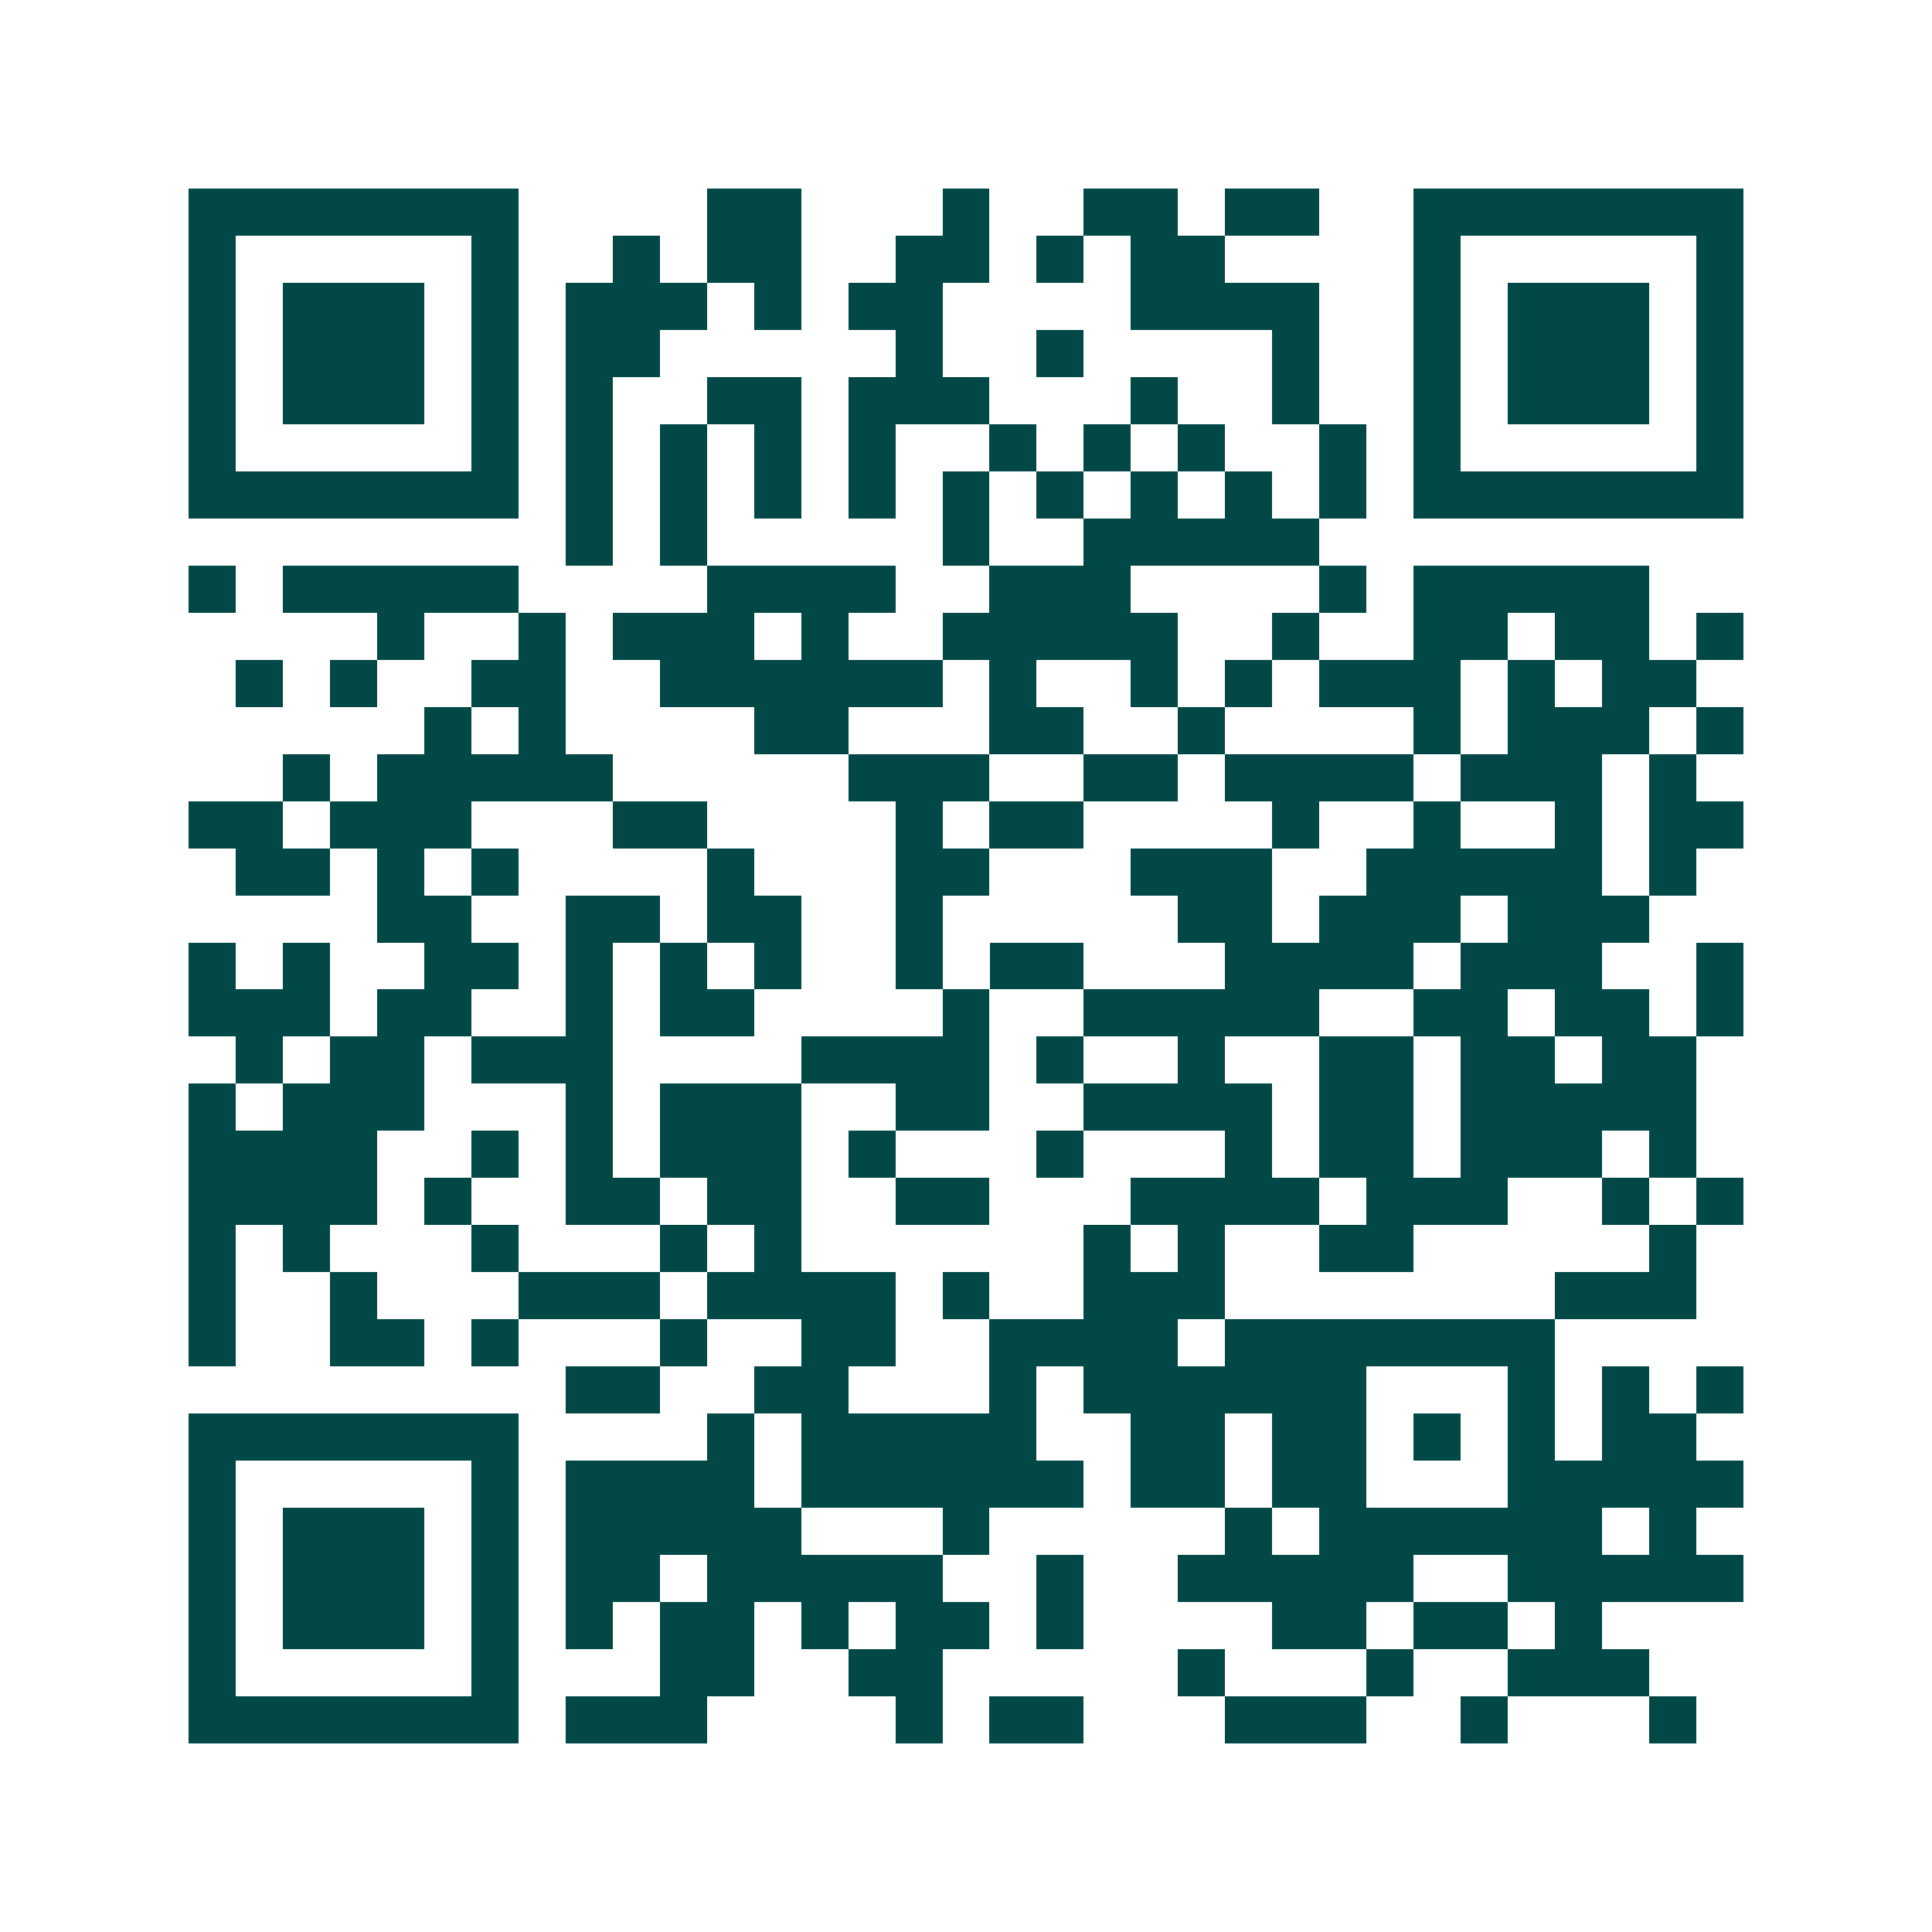 <svg xmlns="http://www.w3.org/2000/svg" width="200" height="200" viewBox="0 0 41 41" shape-rendering="crispEdges"><path fill="#ffffff" d="M0 0h41v41H0z"/><path stroke="#014847" d="M4 4.5h7m4 0h2m3 0h1m2 0h2m1 0h2m2 0h7M4 5.5h1m5 0h1m2 0h1m1 0h2m2 0h2m1 0h1m1 0h2m4 0h1m5 0h1M4 6.5h1m1 0h3m1 0h1m1 0h3m1 0h1m1 0h2m4 0h4m2 0h1m1 0h3m1 0h1M4 7.5h1m1 0h3m1 0h1m1 0h2m5 0h1m2 0h1m4 0h1m2 0h1m1 0h3m1 0h1M4 8.5h1m1 0h3m1 0h1m1 0h1m2 0h2m1 0h3m3 0h1m2 0h1m2 0h1m1 0h3m1 0h1M4 9.5h1m5 0h1m1 0h1m1 0h1m1 0h1m1 0h1m2 0h1m1 0h1m1 0h1m2 0h1m1 0h1m5 0h1M4 10.5h7m1 0h1m1 0h1m1 0h1m1 0h1m1 0h1m1 0h1m1 0h1m1 0h1m1 0h1m1 0h7M12 11.5h1m1 0h1m5 0h1m2 0h5M4 12.5h1m1 0h5m4 0h4m2 0h3m4 0h1m1 0h5M8 13.5h1m2 0h1m1 0h3m1 0h1m2 0h5m2 0h1m2 0h2m1 0h2m1 0h1M5 14.5h1m1 0h1m2 0h2m2 0h6m1 0h1m2 0h1m1 0h1m1 0h3m1 0h1m1 0h2M9 15.5h1m1 0h1m4 0h2m3 0h2m2 0h1m4 0h1m1 0h3m1 0h1M6 16.5h1m1 0h5m5 0h3m2 0h2m1 0h4m1 0h3m1 0h1M4 17.5h2m1 0h3m3 0h2m4 0h1m1 0h2m4 0h1m2 0h1m2 0h1m1 0h2M5 18.5h2m1 0h1m1 0h1m4 0h1m3 0h2m3 0h3m2 0h5m1 0h1M8 19.5h2m2 0h2m1 0h2m2 0h1m5 0h2m1 0h3m1 0h3M4 20.5h1m1 0h1m2 0h2m1 0h1m1 0h1m1 0h1m2 0h1m1 0h2m3 0h4m1 0h3m2 0h1M4 21.5h3m1 0h2m2 0h1m1 0h2m4 0h1m2 0h5m2 0h2m1 0h2m1 0h1M5 22.5h1m1 0h2m1 0h3m4 0h4m1 0h1m2 0h1m2 0h2m1 0h2m1 0h2M4 23.5h1m1 0h3m3 0h1m1 0h3m2 0h2m2 0h4m1 0h2m1 0h5M4 24.5h4m2 0h1m1 0h1m1 0h3m1 0h1m3 0h1m3 0h1m1 0h2m1 0h3m1 0h1M4 25.5h4m1 0h1m2 0h2m1 0h2m2 0h2m3 0h4m1 0h3m2 0h1m1 0h1M4 26.5h1m1 0h1m3 0h1m3 0h1m1 0h1m6 0h1m1 0h1m2 0h2m5 0h1M4 27.5h1m2 0h1m3 0h3m1 0h4m1 0h1m2 0h3m7 0h3M4 28.5h1m2 0h2m1 0h1m3 0h1m2 0h2m2 0h4m1 0h7M12 29.5h2m2 0h2m3 0h1m1 0h6m3 0h1m1 0h1m1 0h1M4 30.5h7m4 0h1m1 0h5m2 0h2m1 0h2m1 0h1m1 0h1m1 0h2M4 31.5h1m5 0h1m1 0h4m1 0h6m1 0h2m1 0h2m3 0h5M4 32.5h1m1 0h3m1 0h1m1 0h5m3 0h1m5 0h1m1 0h6m1 0h1M4 33.5h1m1 0h3m1 0h1m1 0h2m1 0h5m2 0h1m2 0h5m2 0h5M4 34.5h1m1 0h3m1 0h1m1 0h1m1 0h2m1 0h1m1 0h2m1 0h1m4 0h2m1 0h2m1 0h1M4 35.5h1m5 0h1m3 0h2m2 0h2m5 0h1m3 0h1m2 0h3M4 36.5h7m1 0h3m4 0h1m1 0h2m3 0h3m2 0h1m3 0h1"/></svg>
